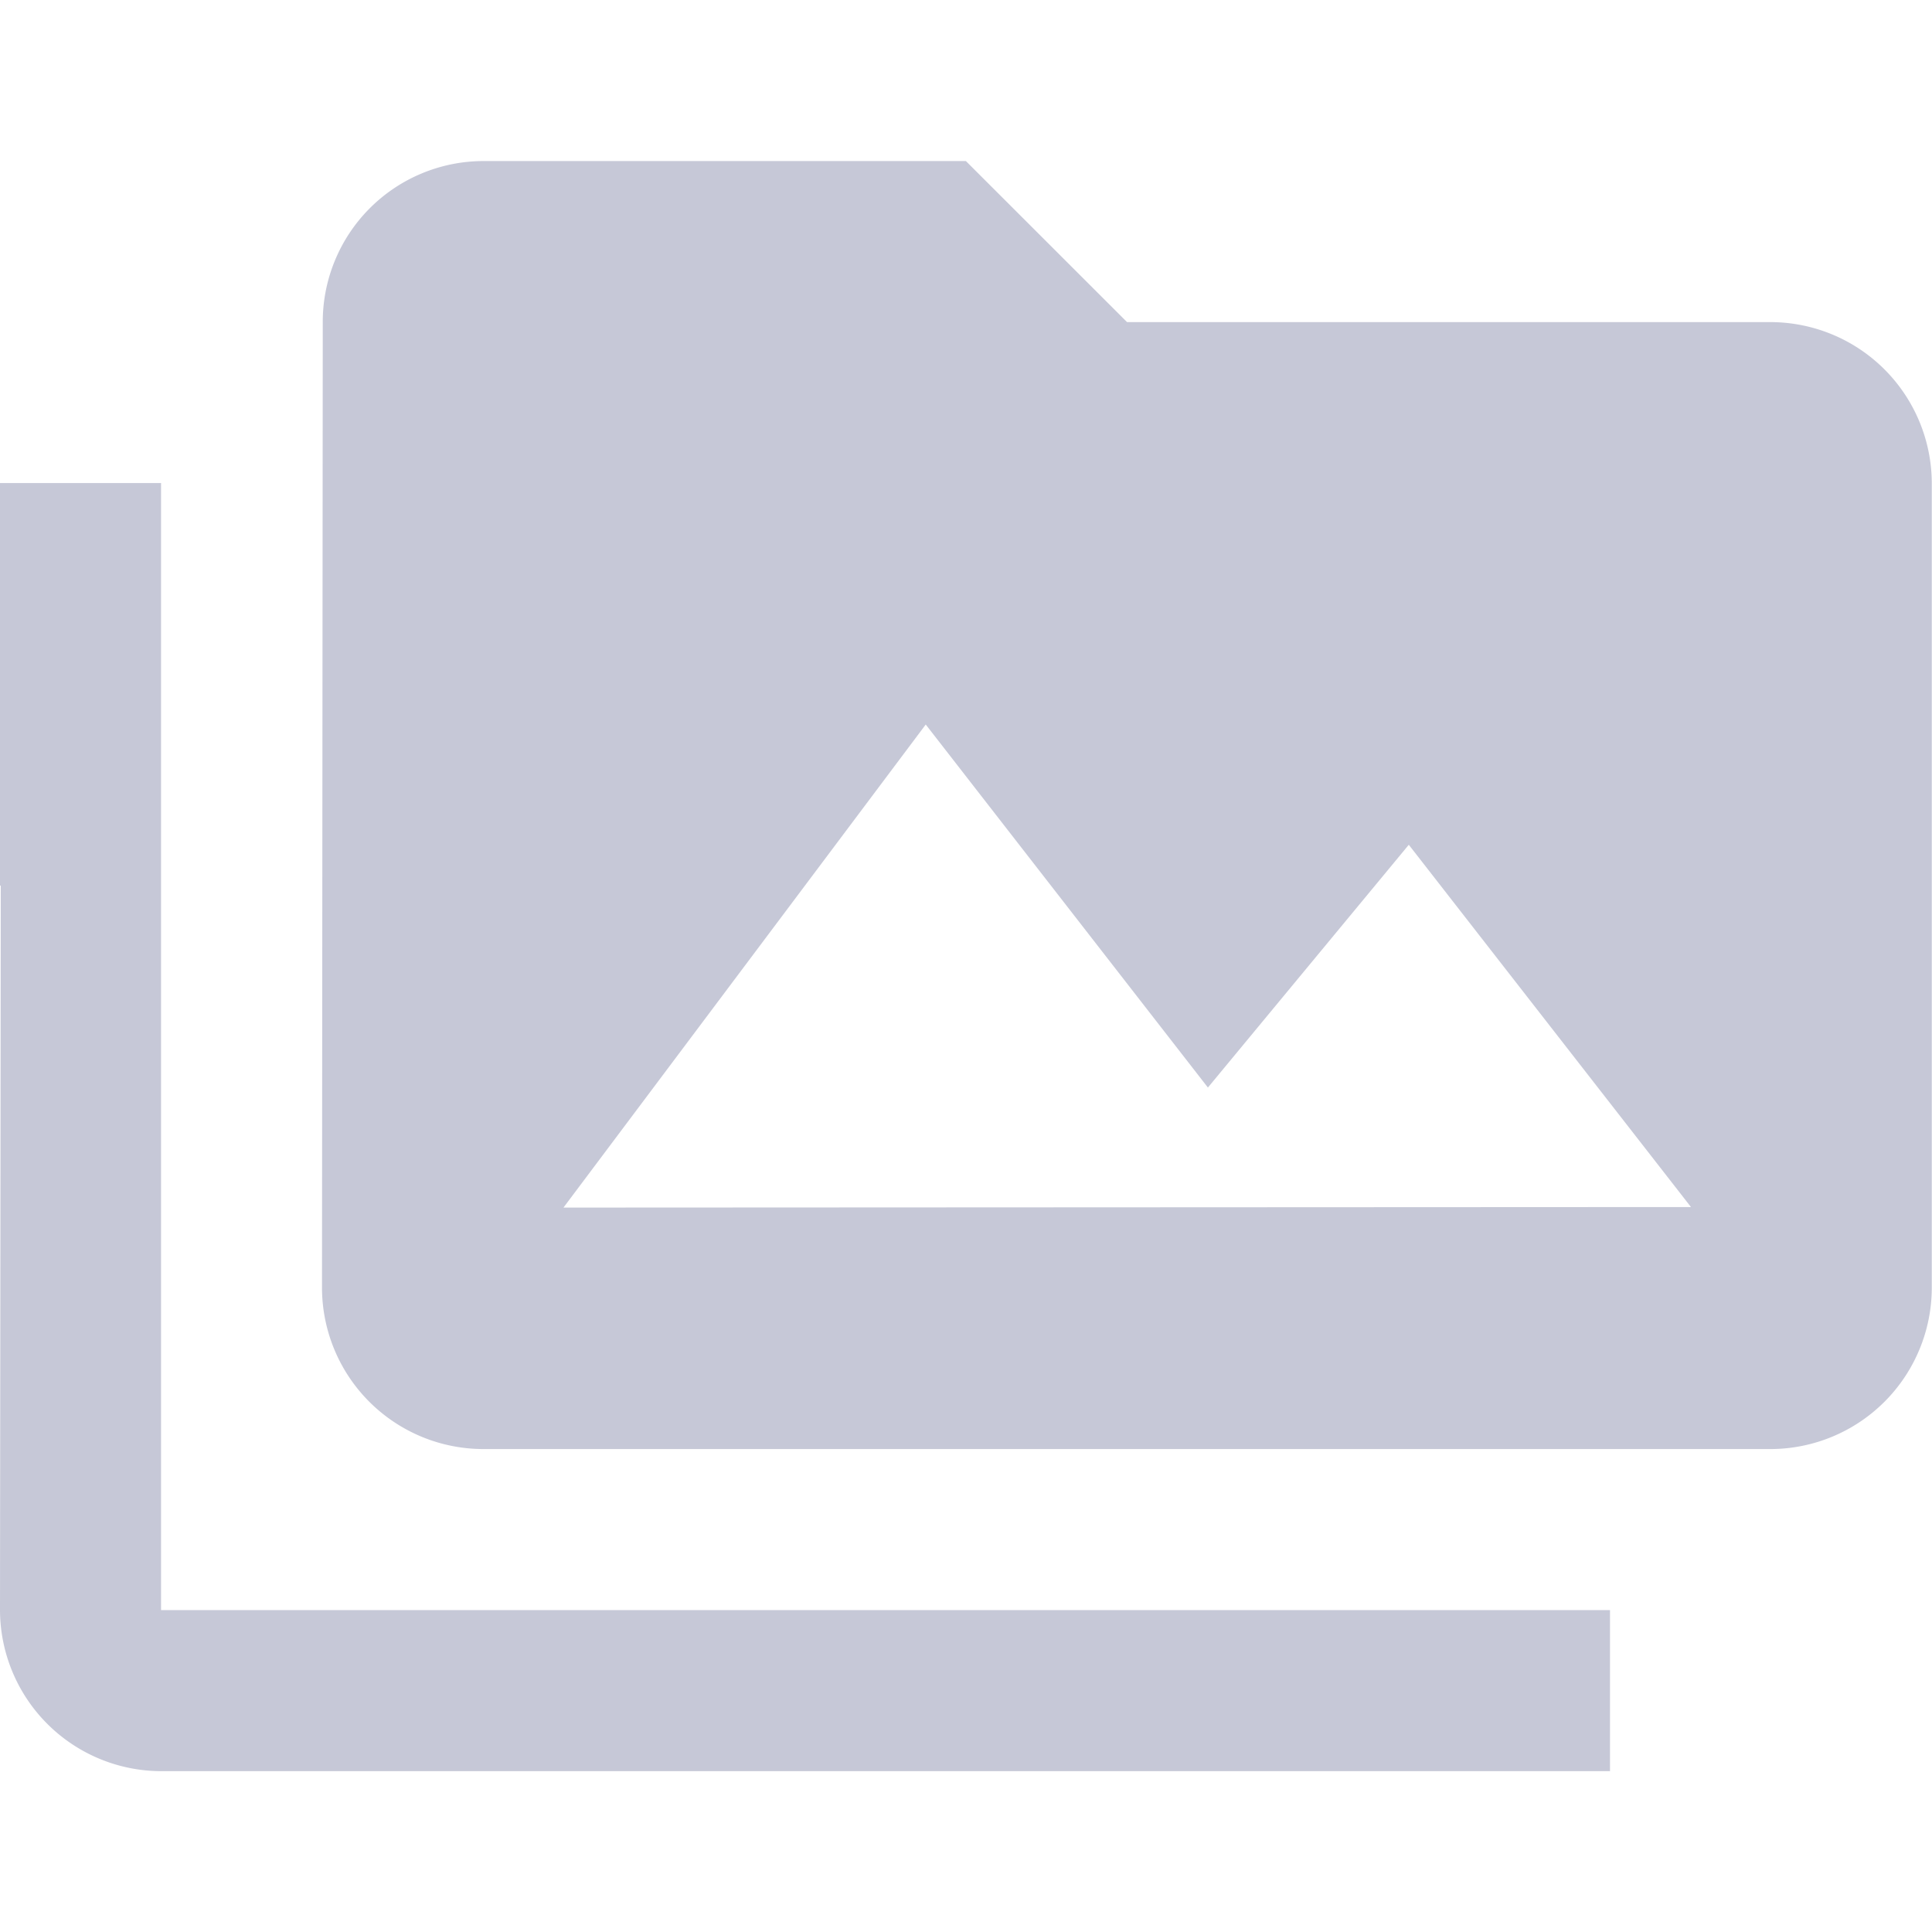 <svg id="_24px_1_" data-name="24px (1)" xmlns="http://www.w3.org/2000/svg" width="17.802" height="17.802" viewBox="0 0 17.802 17.802">
  <path id="パス_2" data-name="パス 2" d="M0,0H17.8V17.8H0Z" fill="none"/>
  <path id="パス_3" data-name="パス 3" d="M1.484,4.967H0V8.676H.007L0,15.352a1.488,1.488,0,0,0,1.484,1.484H14.835V15.352H1.484ZM16.319,3.484H10.385L8.9,2H4.451A1.482,1.482,0,0,0,2.974,3.484l-.007,8.9a1.488,1.488,0,0,0,1.484,1.484H16.319A1.488,1.488,0,0,0,17.8,12.385V4.967A1.488,1.488,0,0,0,16.319,3.484ZM5.192,11.643,8.53,7.192l2.6,3.345L12.981,8.3l2.6,3.338Z" transform="translate(0 -0.516)" fill="#c6c8d7"/>
</svg>
